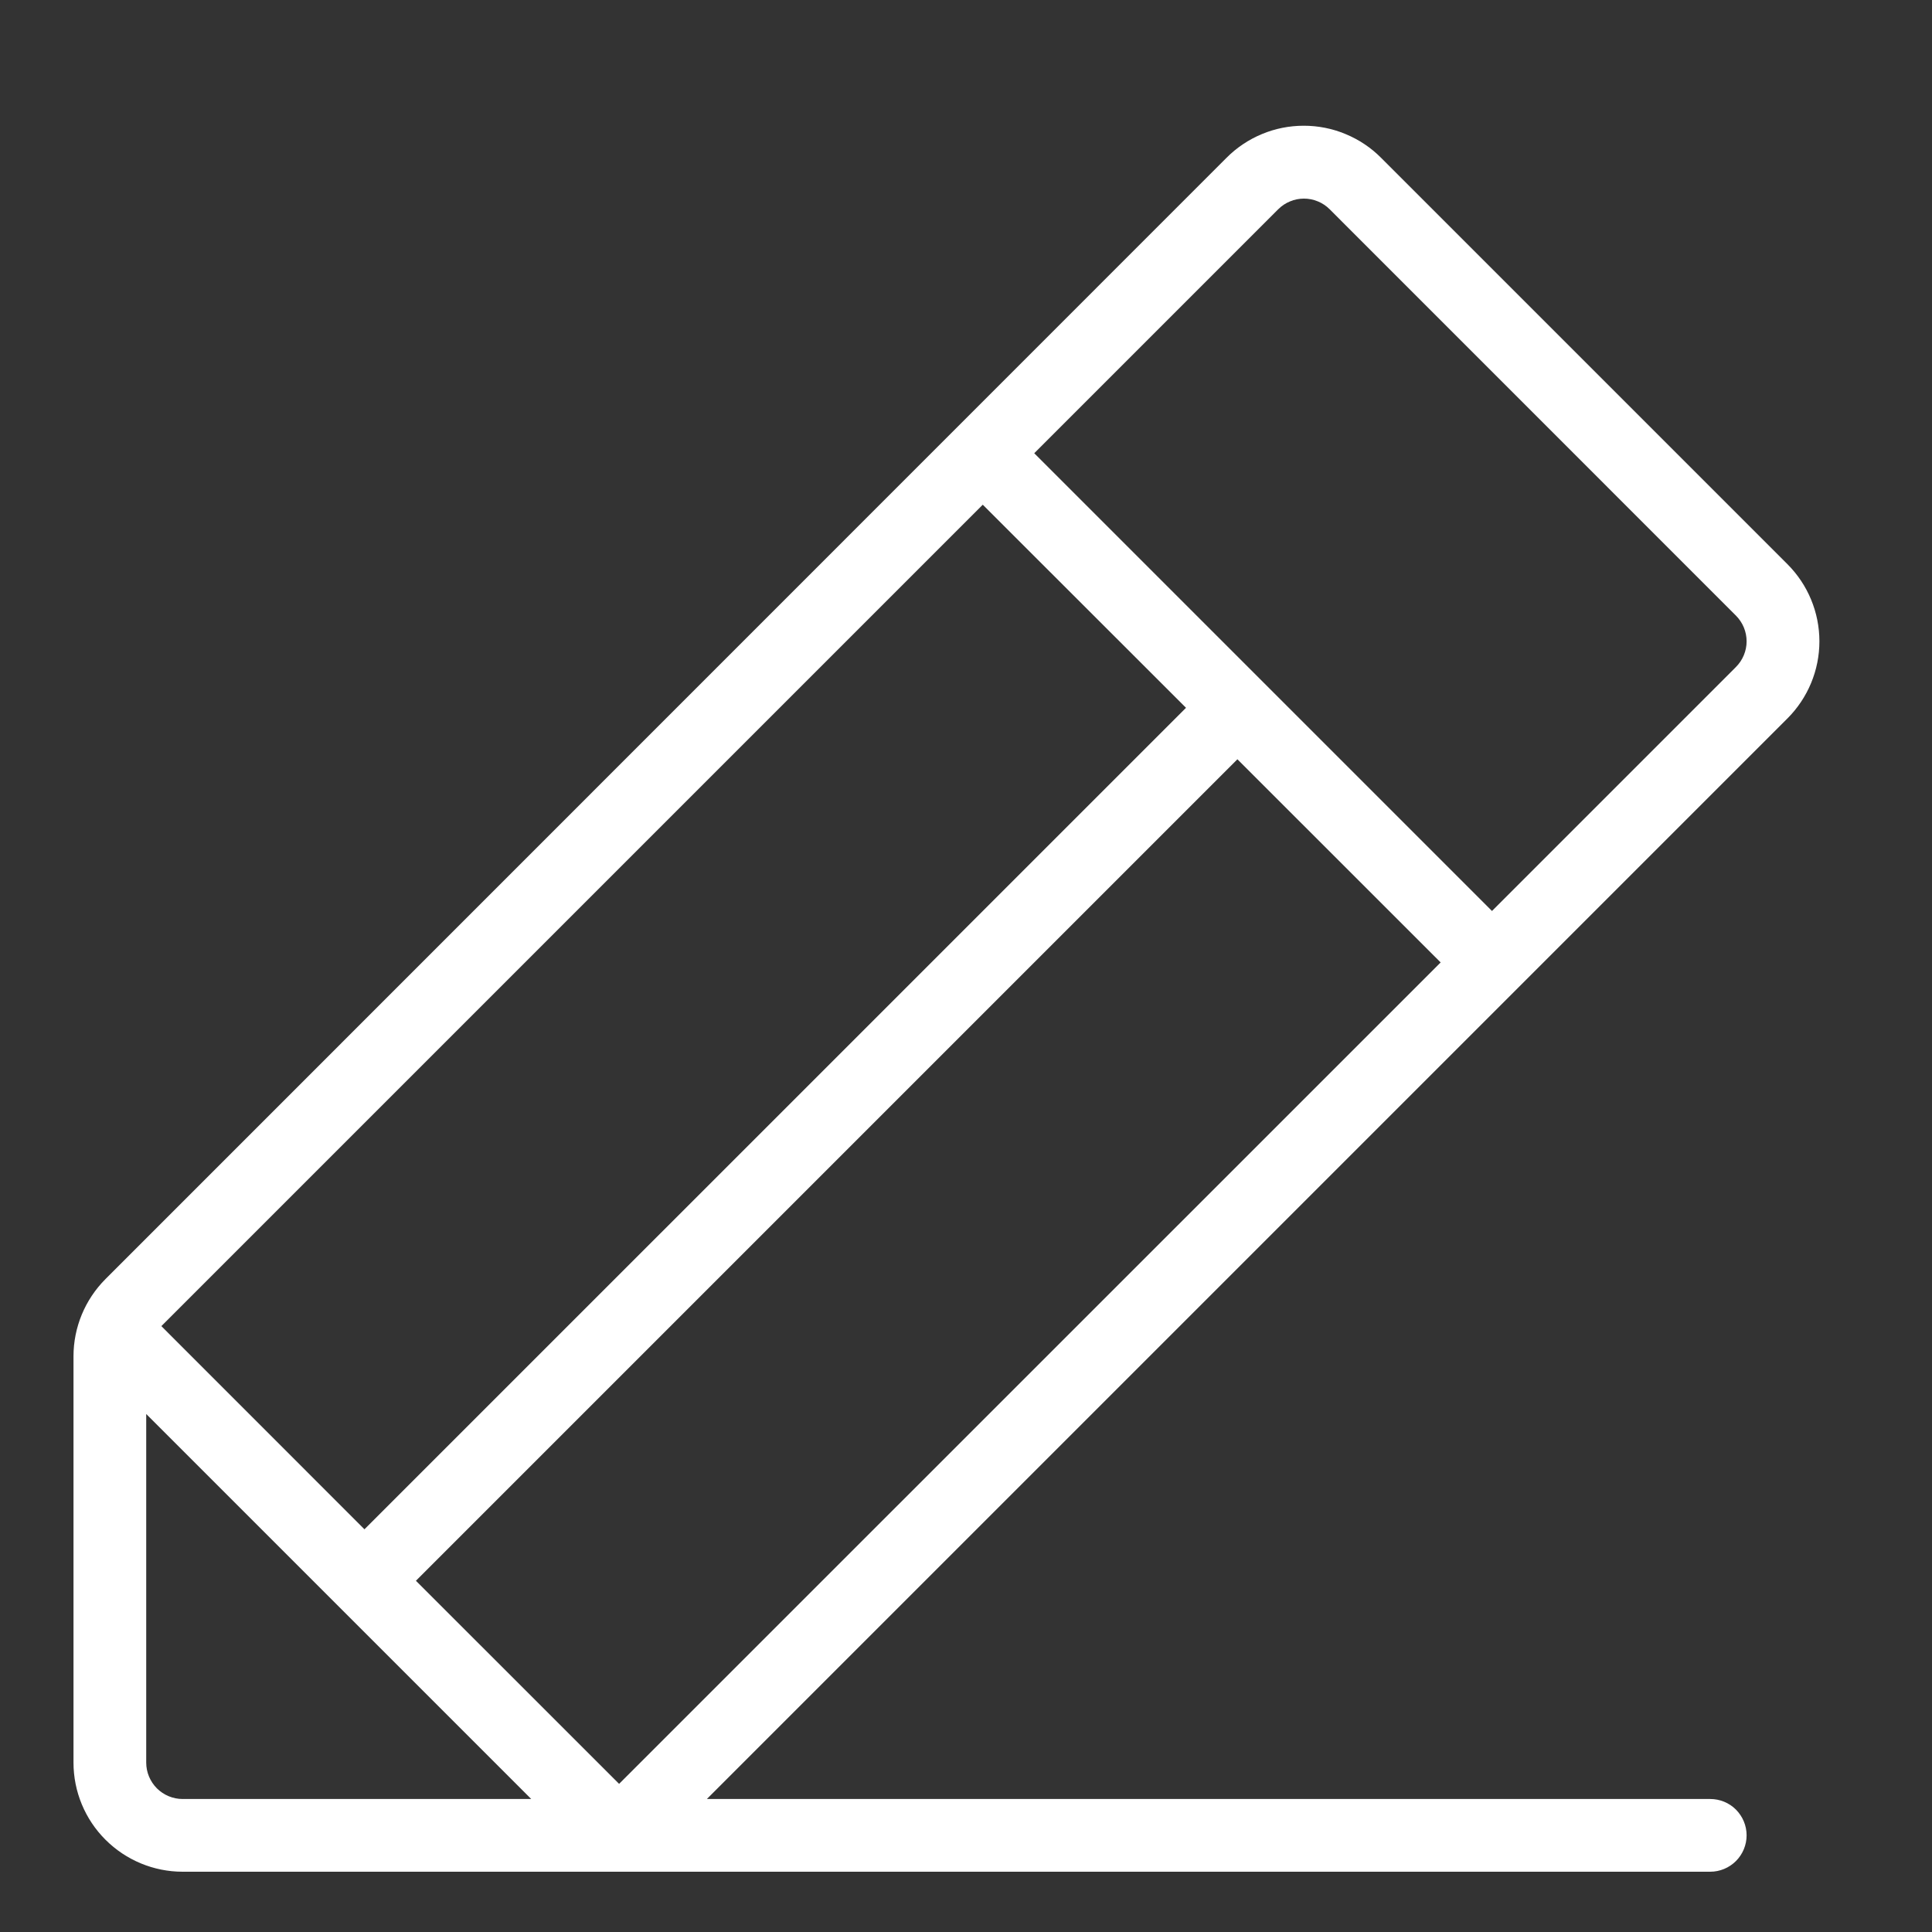 <svg width="25" height="25" viewBox="0 0 25 25" fill="none" xmlns="http://www.w3.org/2000/svg">
<rect x="0" y="0" width="25" height="25" fill="#333333" stroke="none"/>
<path d="M23.129 7.3L17.871 2.042C17.74 1.91 17.584 1.806 17.412 1.735C17.241 1.663 17.056 1.627 16.871 1.627C16.685 1.627 16.501 1.663 16.329 1.735C16.158 1.806 16.002 1.91 15.871 2.042L1.364 16.552C1.1 16.817 0.951 17.176 0.951 17.55V22.808C0.951 23.182 1.1 23.542 1.365 23.806C1.63 24.071 1.989 24.22 2.363 24.22H22.13C22.255 24.22 22.375 24.17 22.463 24.082C22.551 23.994 22.601 23.874 22.601 23.749C22.601 23.624 22.551 23.505 22.463 23.416C22.375 23.328 22.255 23.279 22.13 23.279H9.147L23.129 9.297C23.394 9.032 23.543 8.673 23.543 8.299C23.543 7.924 23.394 7.565 23.129 7.3ZM5.382 20.455L16.012 9.825L18.642 12.454L8.011 23.083L5.382 20.455ZM4.716 19.789L2.088 17.16L12.717 6.531L15.347 9.159L4.716 19.789ZM1.892 22.808V18.297L4.383 20.788L6.874 23.279H2.363C2.238 23.279 2.119 23.229 2.03 23.141C1.942 23.052 1.892 22.933 1.892 22.808ZM22.463 8.631L19.306 11.788L13.383 5.865L16.54 2.708C16.584 2.664 16.636 2.629 16.693 2.606C16.75 2.582 16.811 2.57 16.873 2.57C16.935 2.57 16.996 2.582 17.053 2.606C17.11 2.629 17.162 2.664 17.206 2.708L22.463 7.966C22.551 8.054 22.601 8.174 22.601 8.299C22.601 8.423 22.551 8.543 22.463 8.631Z" fill="white"/>
</svg>
